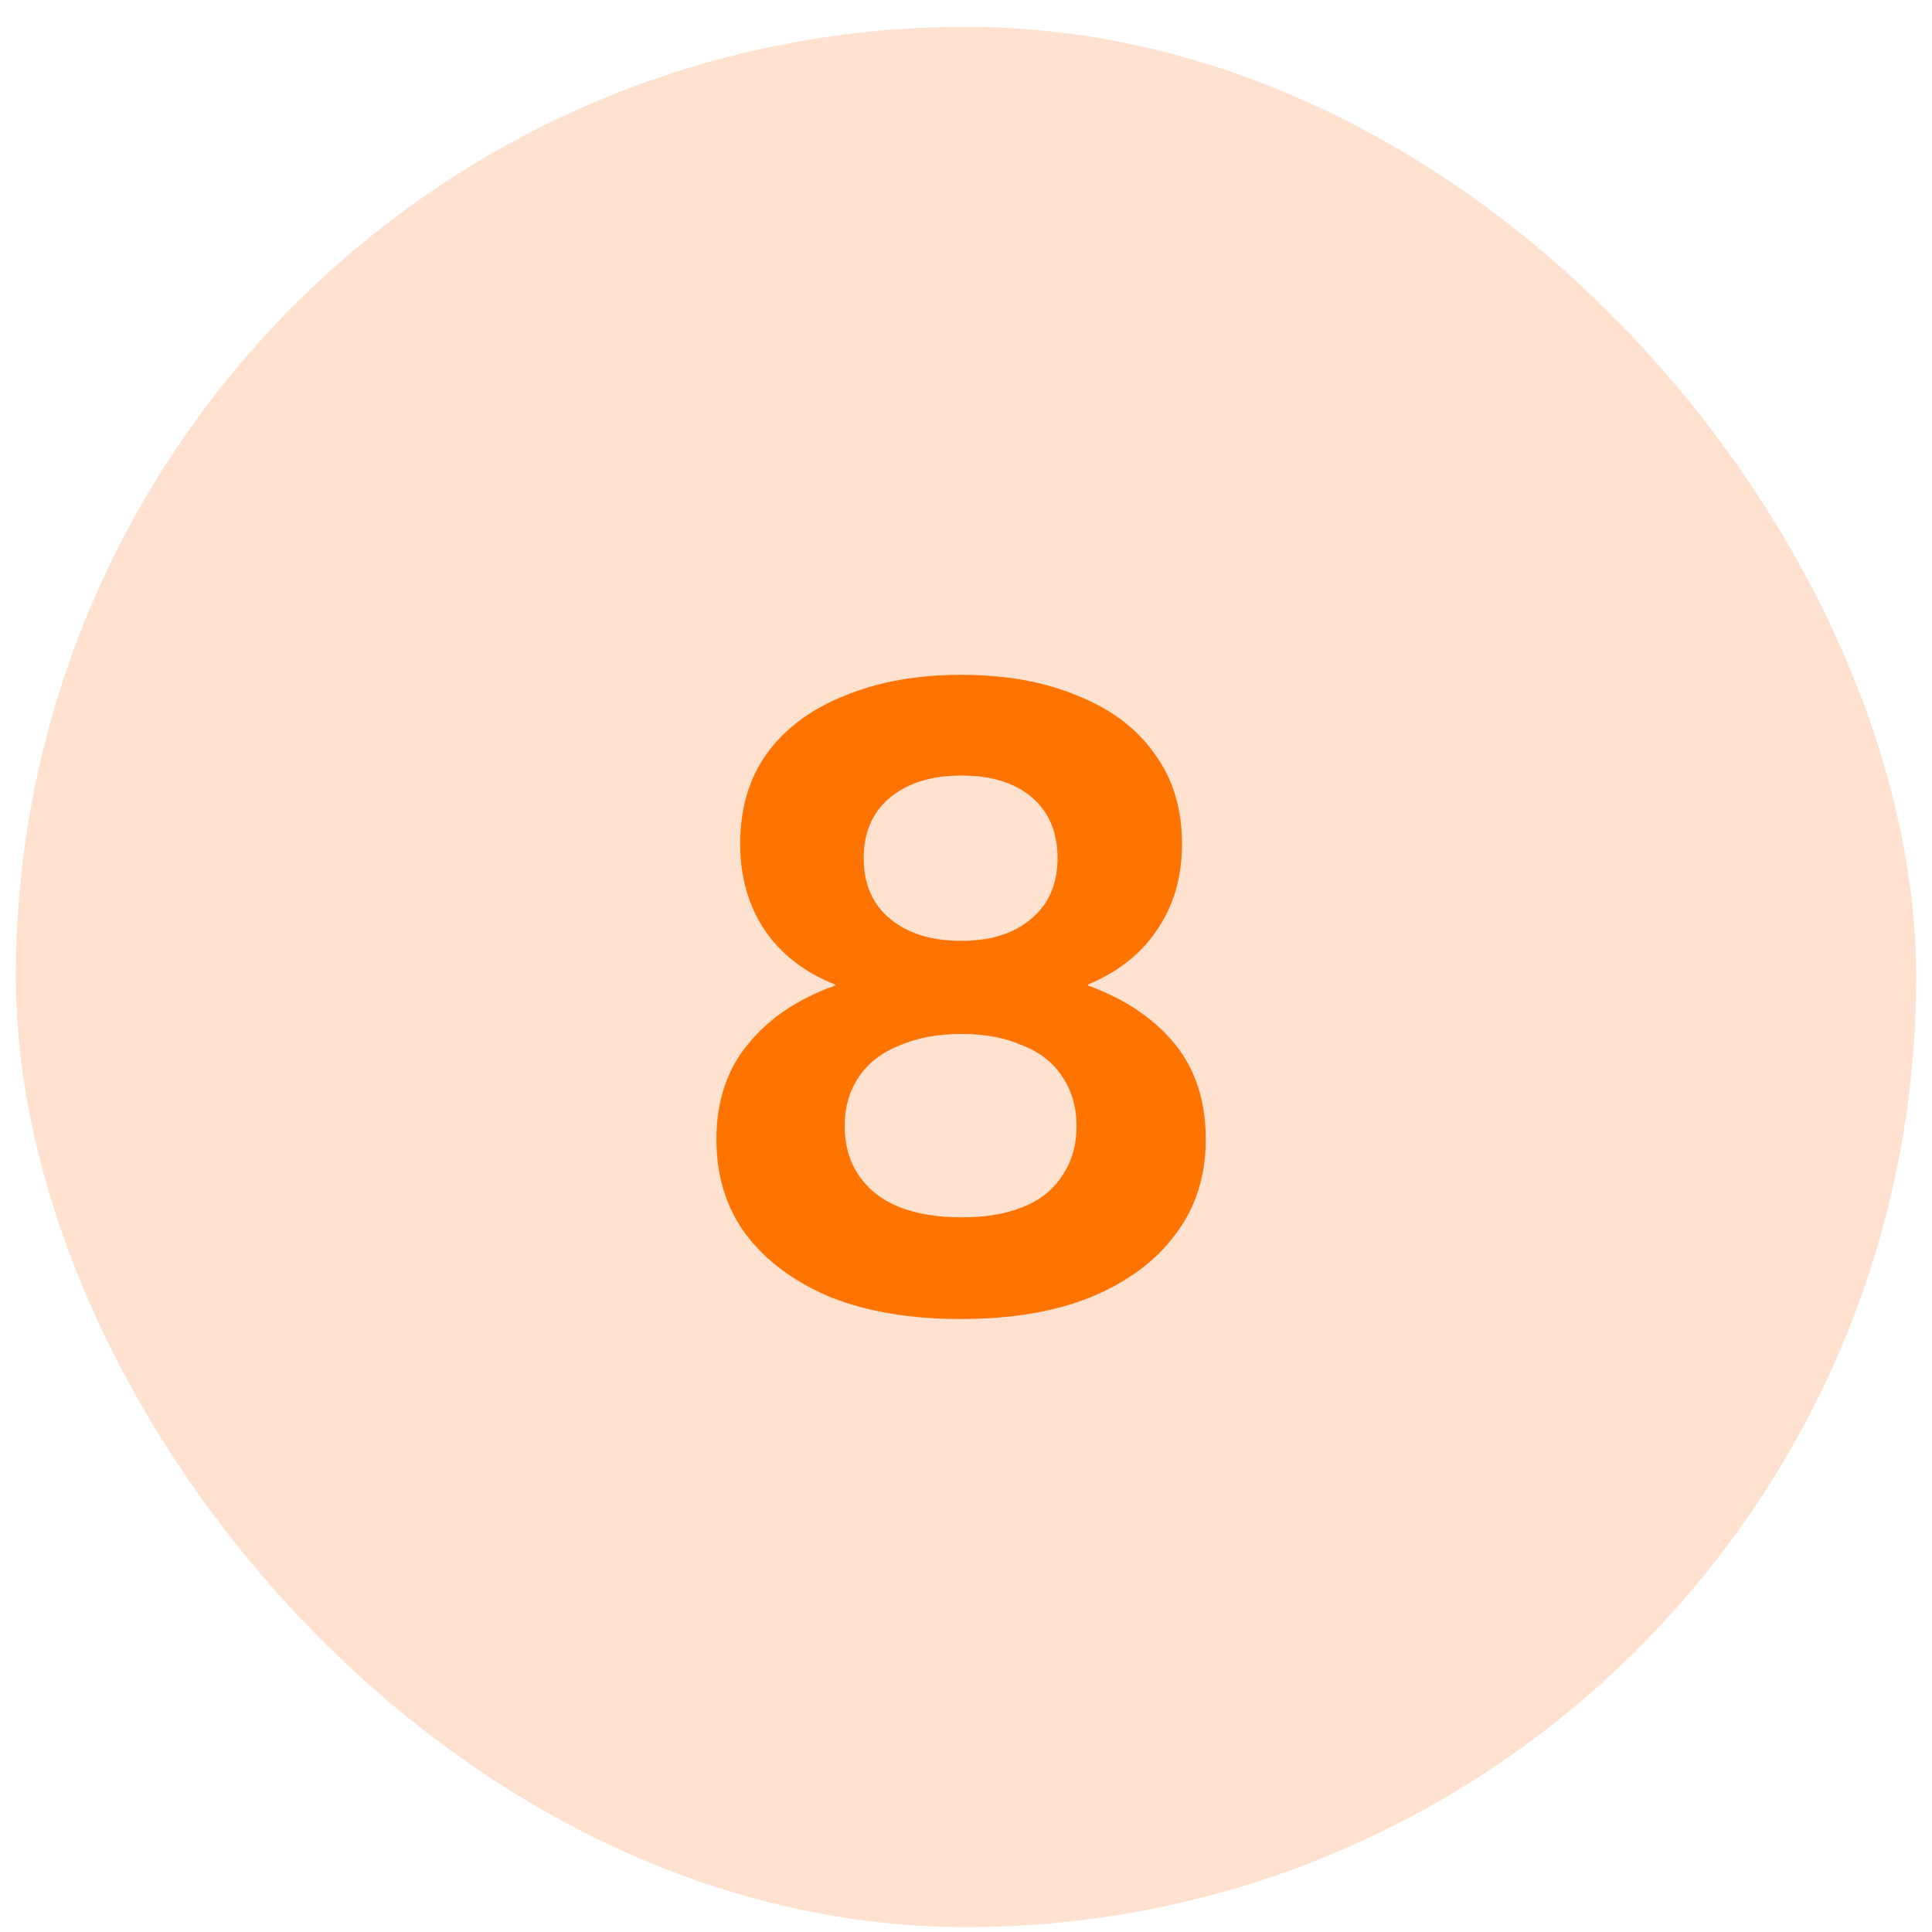 <?xml version="1.0" encoding="UTF-8"?>
<svg xmlns="http://www.w3.org/2000/svg" width="61" height="61" viewBox="0 0 61 61" fill="none">
  <rect x="0.5" y="0.846" width="60" height="60" rx="30" fill="#FFE1D0"></rect>
  <path d="M30.33 21.306C31.75 21.306 32.98 21.526 34.02 21.966C35.08 22.386 35.89 22.996 36.45 23.796C37.03 24.576 37.32 25.526 37.32 26.646C37.32 27.686 37.06 28.586 36.54 29.346C36.04 30.106 35.31 30.686 34.35 31.086V31.116C35.51 31.536 36.42 32.146 37.08 32.946C37.74 33.746 38.07 34.756 38.07 35.976C38.07 37.136 37.75 38.136 37.11 38.976C36.49 39.816 35.6 40.476 34.44 40.956C33.3 41.416 31.93 41.646 30.33 41.646C28.75 41.646 27.38 41.416 26.22 40.956C25.08 40.476 24.19 39.816 23.55 38.976C22.93 38.136 22.62 37.136 22.62 35.976C22.62 34.776 22.95 33.776 23.61 32.976C24.27 32.156 25.19 31.536 26.37 31.116V31.086C25.41 30.706 24.67 30.136 24.15 29.376C23.63 28.596 23.37 27.686 23.37 26.646C23.37 25.526 23.65 24.576 24.21 23.796C24.79 22.996 25.61 22.386 26.67 21.966C27.73 21.526 28.95 21.306 30.33 21.306ZM30.36 24.486C29.42 24.486 28.67 24.716 28.11 25.176C27.55 25.636 27.27 26.276 27.27 27.096C27.27 27.916 27.55 28.556 28.11 29.016C28.67 29.476 29.42 29.706 30.36 29.706C31.28 29.706 32.01 29.476 32.55 29.016C33.11 28.556 33.39 27.916 33.39 27.096C33.39 26.276 33.12 25.636 32.58 25.176C32.04 24.716 31.3 24.486 30.36 24.486ZM30.36 38.436C31.12 38.436 31.77 38.326 32.31 38.106C32.85 37.886 33.26 37.556 33.54 37.116C33.84 36.676 33.99 36.156 33.99 35.556C33.99 34.956 33.84 34.436 33.54 33.996C33.26 33.556 32.84 33.226 32.28 33.006C31.74 32.766 31.1 32.646 30.36 32.646C29.62 32.646 28.97 32.766 28.41 33.006C27.85 33.226 27.42 33.556 27.12 33.996C26.82 34.436 26.67 34.956 26.67 35.556C26.67 36.156 26.82 36.676 27.12 37.116C27.42 37.556 27.84 37.886 28.38 38.106C28.94 38.326 29.6 38.436 30.36 38.436Z" fill="#FF7300"></path>
</svg>

